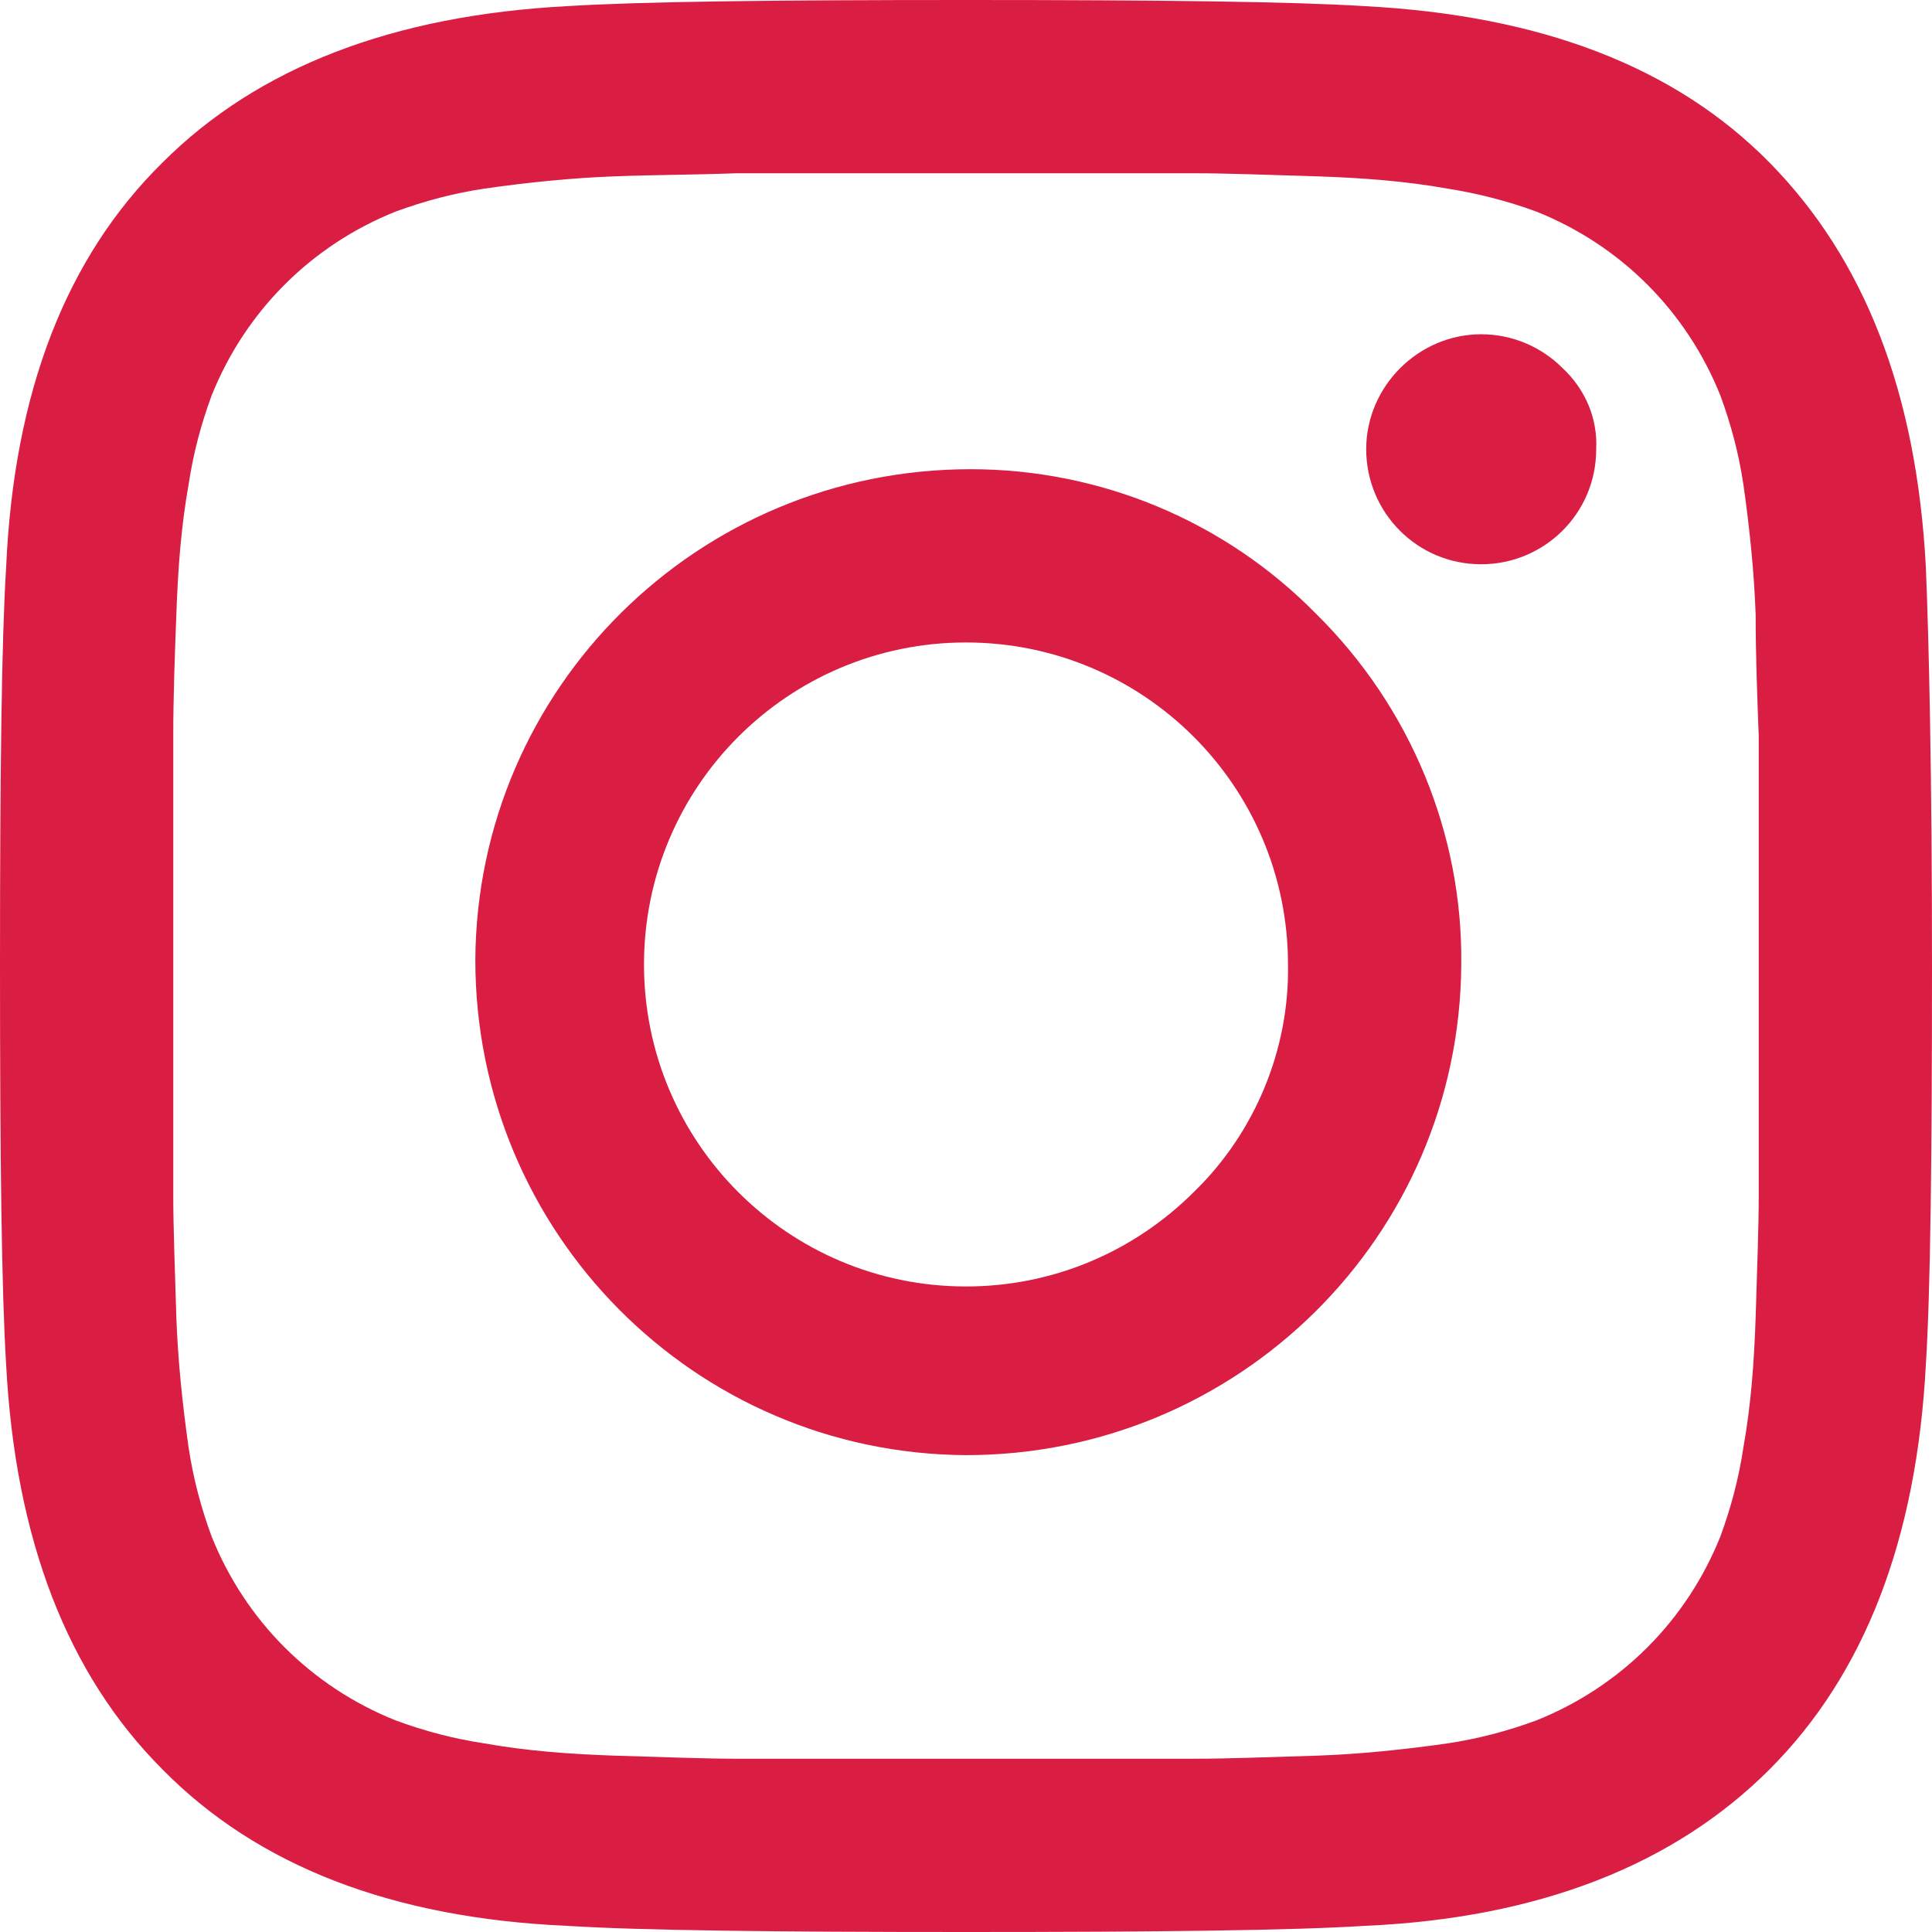 <?xml version="1.0" encoding="utf-8"?>
<!-- Generator: Adobe Illustrator 25.2.2, SVG Export Plug-In . SVG Version: 6.00 Build 0)  -->
<svg version="1.1" id="Layer_1" xmlns="http://www.w3.org/2000/svg" xmlns:xlink="http://www.w3.org/1999/xlink" x="0px" y="0px"
	 viewBox="0 0 126 126" style="enable-background:new 0 0 126 126;" xml:space="preserve">
<style type="text/css">
	.st0{fill:#DA1E43;}
</style>
<path class="st0" d="M126,63c0,12.5-0.1,21.2-0.4,26c-0.6,11.4-4,20.2-10.2,26.4c-6.2,6.2-15,9.7-26.4,10.2
	c-4.8,0.3-13.5,0.4-26,0.4s-21.2-0.1-26-0.4c-11.4-0.5-20.2-3.9-26.4-10.2c-6.2-6.2-9.6-15-10.2-26.4C0.1,84.1,0,75.5,0,63
	s0.1-21.2,0.4-26c0.5-11.4,3.9-20.2,10.2-26.4c6.2-6.2,15-9.6,26.4-10.2C41.8,0.1,50.5,0,63,0s21.2,0.1,26,0.4
	c11.4,0.6,20.2,3.9,26.4,10.2s9.6,15,10.2,26.4C125.8,41.8,126,50.5,126,63z M63,11.3c-0.3,0-2.5,0-6.3,0c-2.9,0-5.8,0-8.7,0
	c-2.6,0.1-5.3,0.1-7.9,0.2c-2.8,0.1-5.7,0.4-8.5,0.8c-2,0.3-3.9,0.8-5.8,1.5c-5.5,2.2-9.8,6.5-12,12c-0.7,1.9-1.2,3.8-1.5,5.8
	c-0.5,2.8-0.7,5.6-0.8,8.5c-0.1,2.6-0.2,5.3-0.2,7.9c0,2,0,4.9,0,8.7c0,3.8,0,5.9,0,6.3s0,2.5,0,6.3s0,6.7,0,8.7s0.1,4.6,0.2,7.9
	c0.1,2.8,0.4,5.7,0.8,8.5c0.3,2,0.8,3.9,1.5,5.8c2.2,5.5,6.5,9.8,12,12c1.9,0.7,3.8,1.2,5.8,1.5c2.8,0.5,5.6,0.7,8.5,0.8
	c3.3,0.1,6,0.2,7.9,0.2s4.9,0,8.7,0s5.9,0,6.3,0s2.5,0,6.3,0s6.7,0,8.7,0s4.6-0.1,7.9-0.2c2.8-0.1,5.7-0.4,8.5-0.8
	c2-0.3,3.9-0.8,5.8-1.5c5.5-2.2,9.8-6.5,12-12c0.7-1.9,1.2-3.8,1.5-5.8c0.5-2.8,0.7-5.6,0.8-8.5c0.1-3.3,0.2-6,0.2-7.9s0-4.8,0-8.7
	s0-5.9,0-6.3s0-2.5,0-6.3c0-2.9,0-5.8,0-8.7c-0.1-2.6-0.2-5.3-0.2-7.9c-0.1-2.8-0.4-5.7-0.8-8.5c-0.3-2-0.8-3.9-1.5-5.8
	c-2.2-5.5-6.5-9.8-12-12c-1.9-0.7-3.9-1.2-5.8-1.5c-2.8-0.5-5.6-0.7-8.5-0.8c-3.3-0.1-6-0.2-7.9-0.2c-2.9,0-5.8,0-8.7,0
	C65.5,11.3,63.4,11.3,63,11.3L63,11.3z M104.1,29.3c0,4.2-3.4,7.5-7.5,7.5c-4.2,0-7.5-3.4-7.5-7.5s3.4-7.5,7.5-7.5
	c2,0,3.9,0.8,5.3,2.2C103.4,25.4,104.2,27.3,104.1,29.3L104.1,29.3z M95.3,62.9c-0.1,17.7-14.5,32-32.3,32
	c-17.7-0.1-32-14.5-32-32.3c0.1-17.7,14.5-32,32.3-32c8.5,0,16.6,3.4,22.5,9.4C92,46.1,95.4,54.4,95.3,62.9L95.3,62.9z M84,62.9
	c0-11.6-9.4-21-21-21s-21,9.4-21,21s9.4,21,21,21c5.6,0,10.9-2.2,14.9-6.2C81.8,73.9,84.1,68.5,84,62.9z"/>
</svg>
